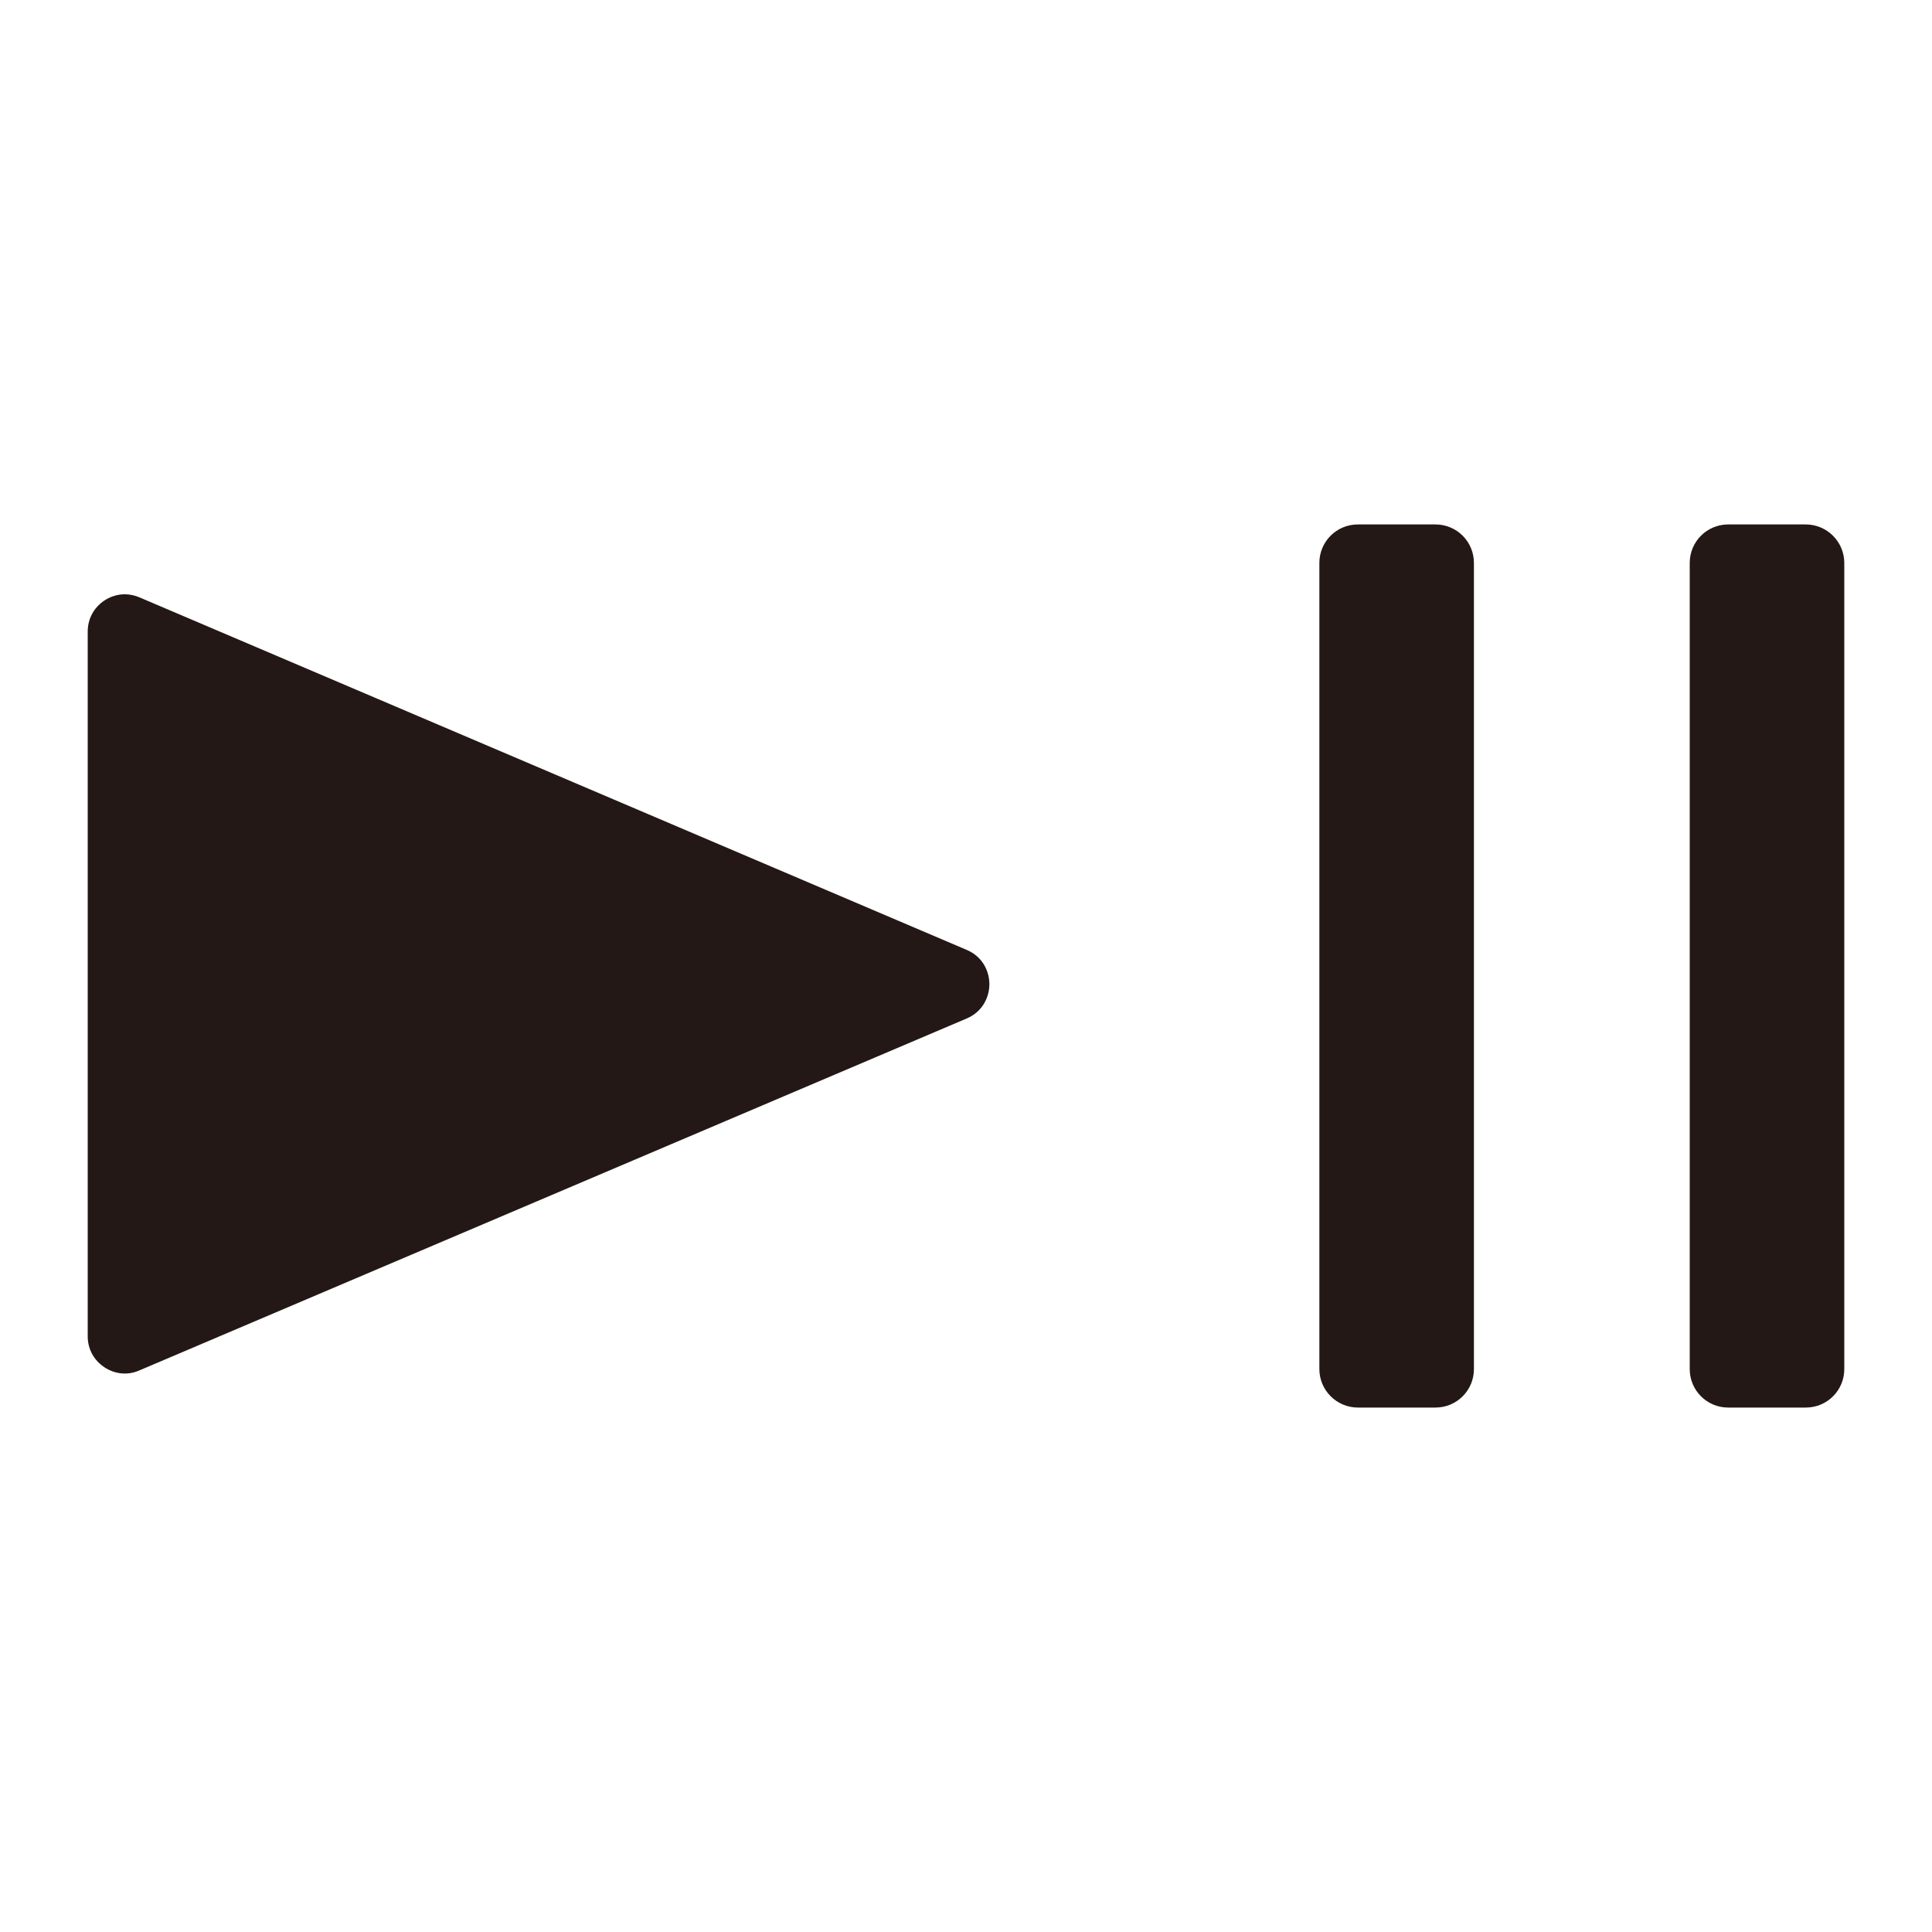<?xml version="1.0" encoding="UTF-8"?>
<svg id="_レイヤー_1" data-name="レイヤー_1" xmlns="http://www.w3.org/2000/svg" version="1.1" viewBox="0 0 20 20">
  <!-- Generator: Adobe Illustrator 29.5.1, SVG Export Plug-In . SVG Version: 2.1.0 Build 141)  -->
  <path d="M17.89,5.429h.803c.22,0,.399.179.399.399v8.345c0,.22-.178.398-.398.398h-.804c-.22,0-.398-.178-.398-.398V5.827c0-.22.178-.398.398-.398Z" fill="#231815"/>
  <path d="M.908,6.538v7.295c0,.132.063.248.173.321.109.072.242.086.363.032l8.564-3.643c.173-.074.234-.232.234-.355,0-.123-.061-.28-.233-.354L1.444,6.184c-.049-.021-.101-.032-.152-.032-.074,0-.147.022-.212.065-.109.073-.172.19-.172.321Z" fill="#231815"/>
  <path d="M14.056,5.429h.804c.22,0,.398.178.398.398v8.346c0,.22-.178.398-.398.398h-.803c-.22,0-.399-.179-.399-.399V5.827c0-.22.178-.398.398-.398Z" fill="#231815"/>
</svg>